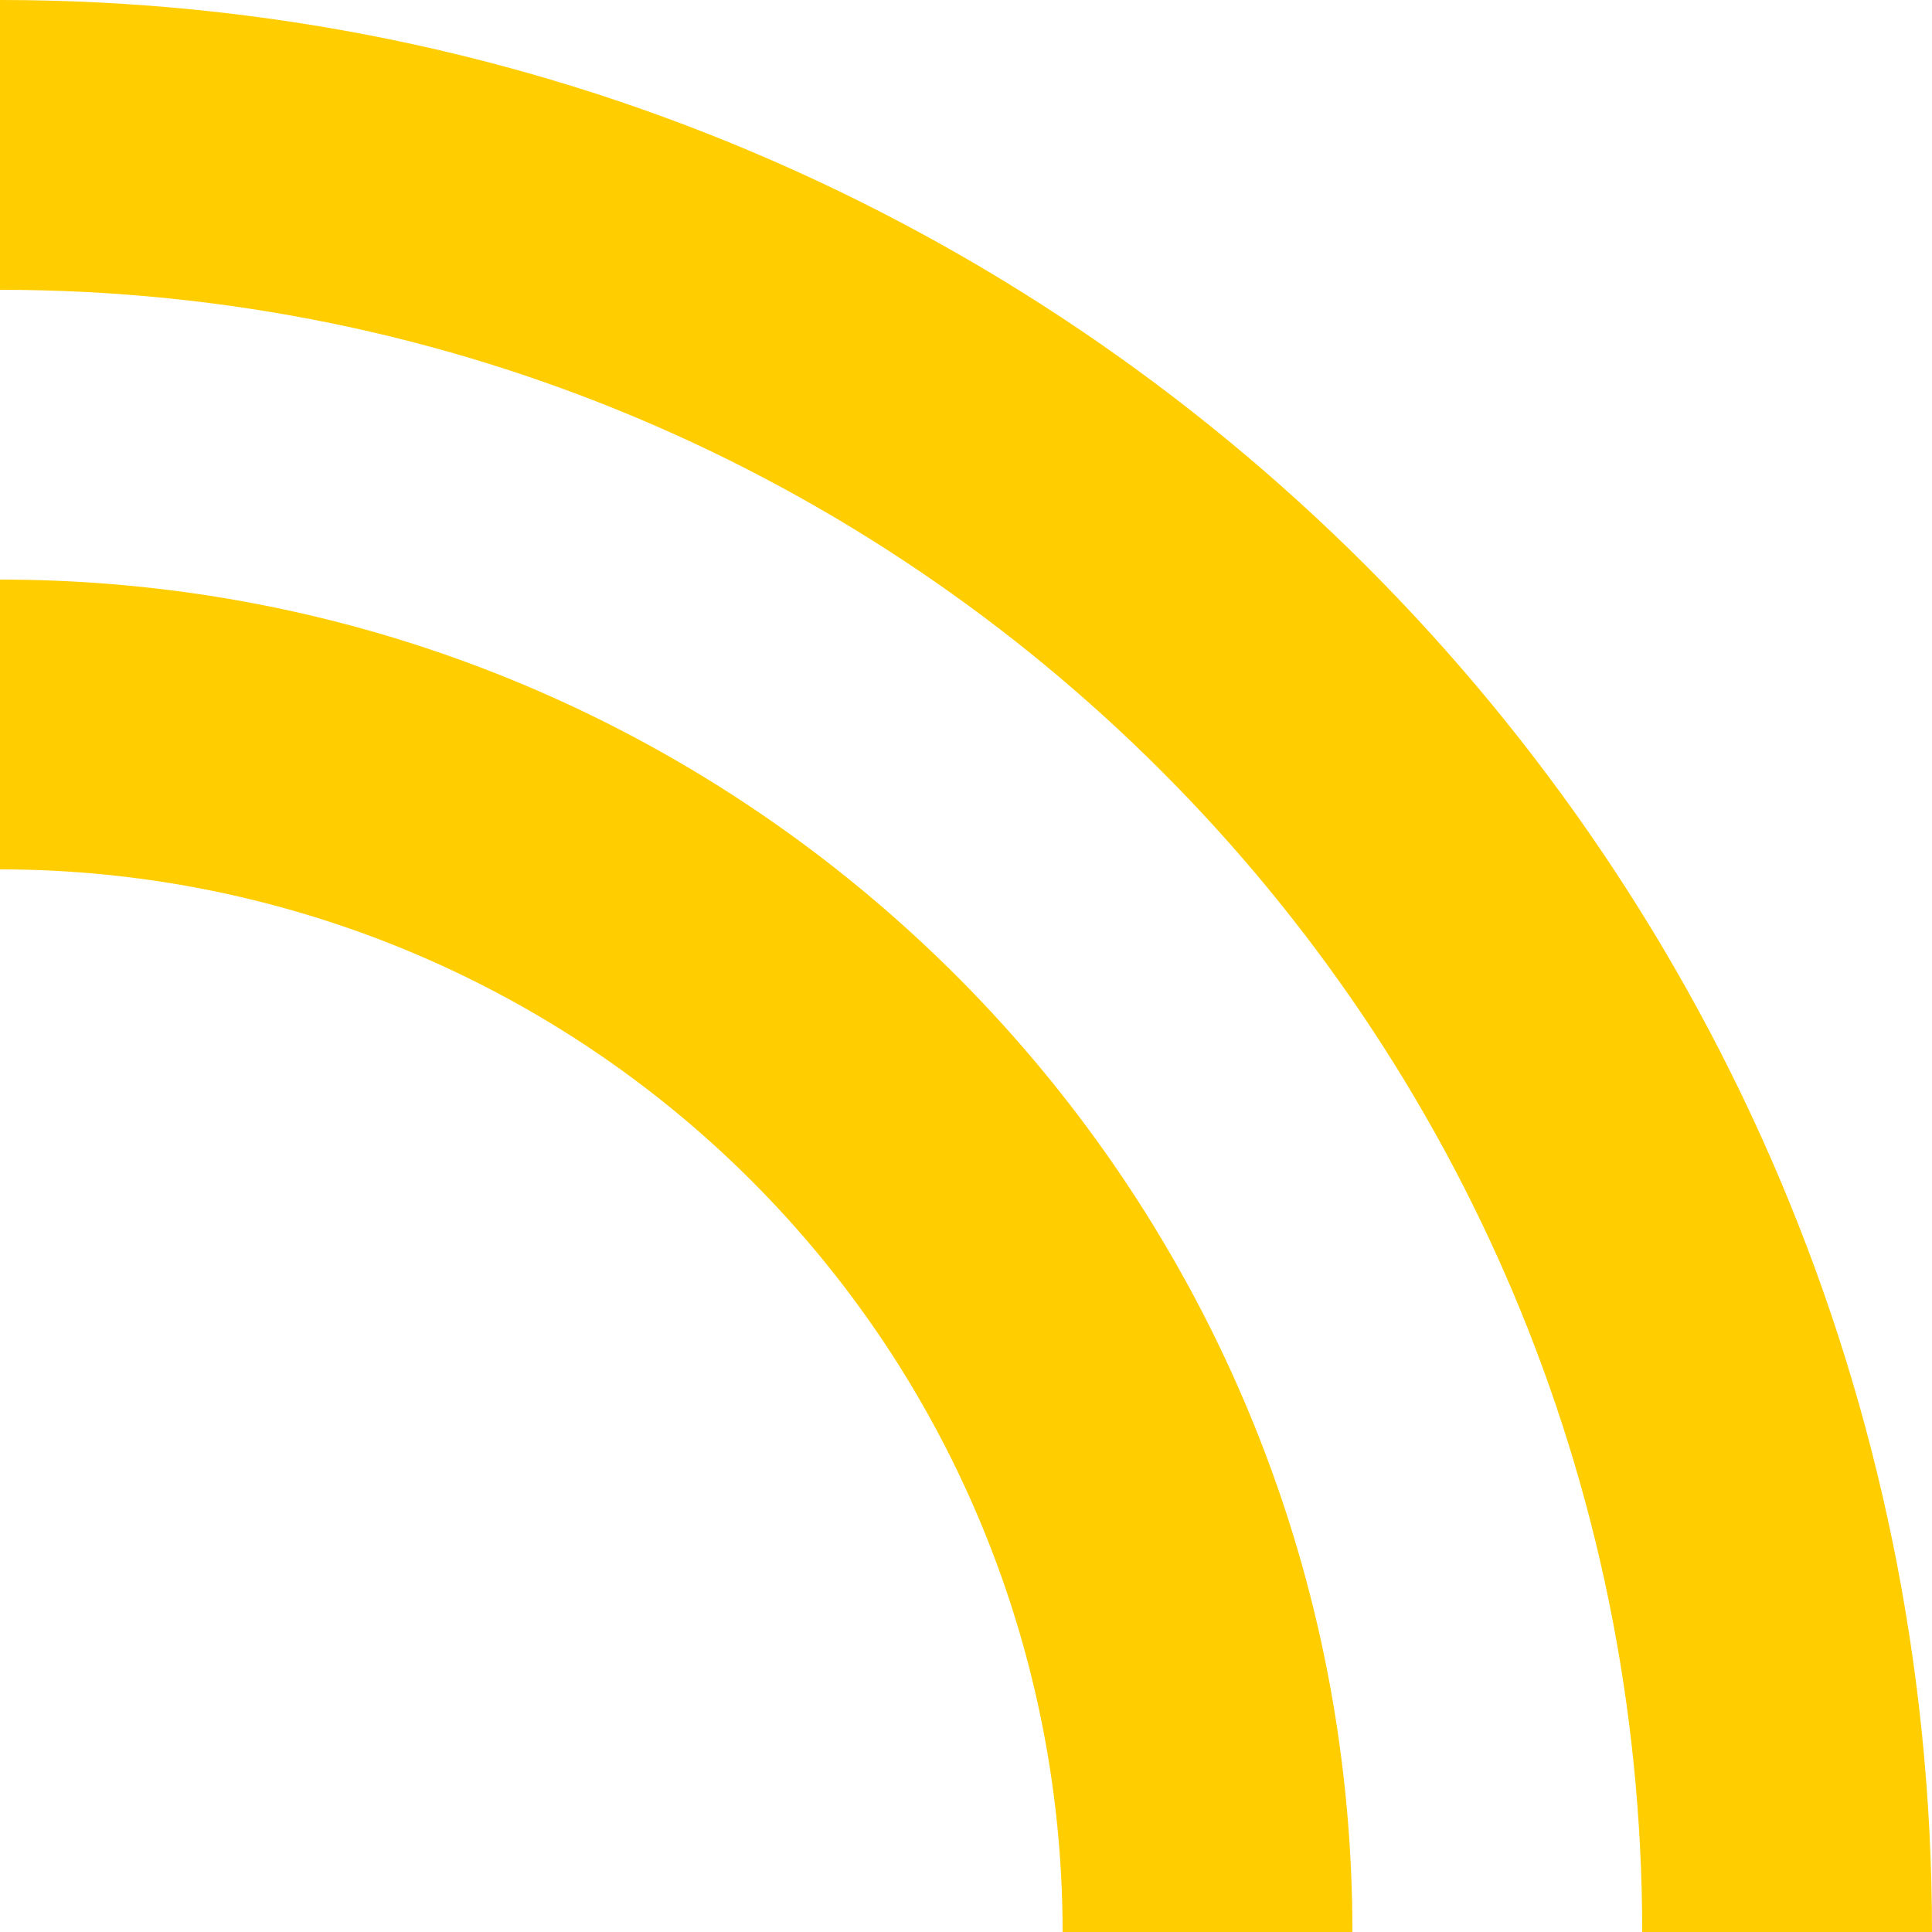 <?xml version="1.0" encoding="UTF-8"?>
<svg xmlns="http://www.w3.org/2000/svg" width="266" height="266" viewBox="0 0 266 266">
  <g id="brandingelement_gelb_kampagnenseite_unten" transform="translate(8129 1377)">
    <path id="Pfad_5638" data-name="Pfad 5638" d="M0,39.9H0V0C146.909,0,266,119.093,266,266H226.1C226.1,141.128,124.872,39.9,0,39.9" transform="translate(-8129 -1377)" fill="#ffcd00"></path>
    <path id="Pfad_5640" data-name="Pfad 5640" d="M42.519,82.419h0v-39.9c102.836,0,186.2,83.365,186.2,186.2h-39.9a146.3,146.3,0,0,0-146.3-146.3" transform="translate(-8171.519 -1339.72)" fill="#ffcd00"></path>
  </g>
</svg>
